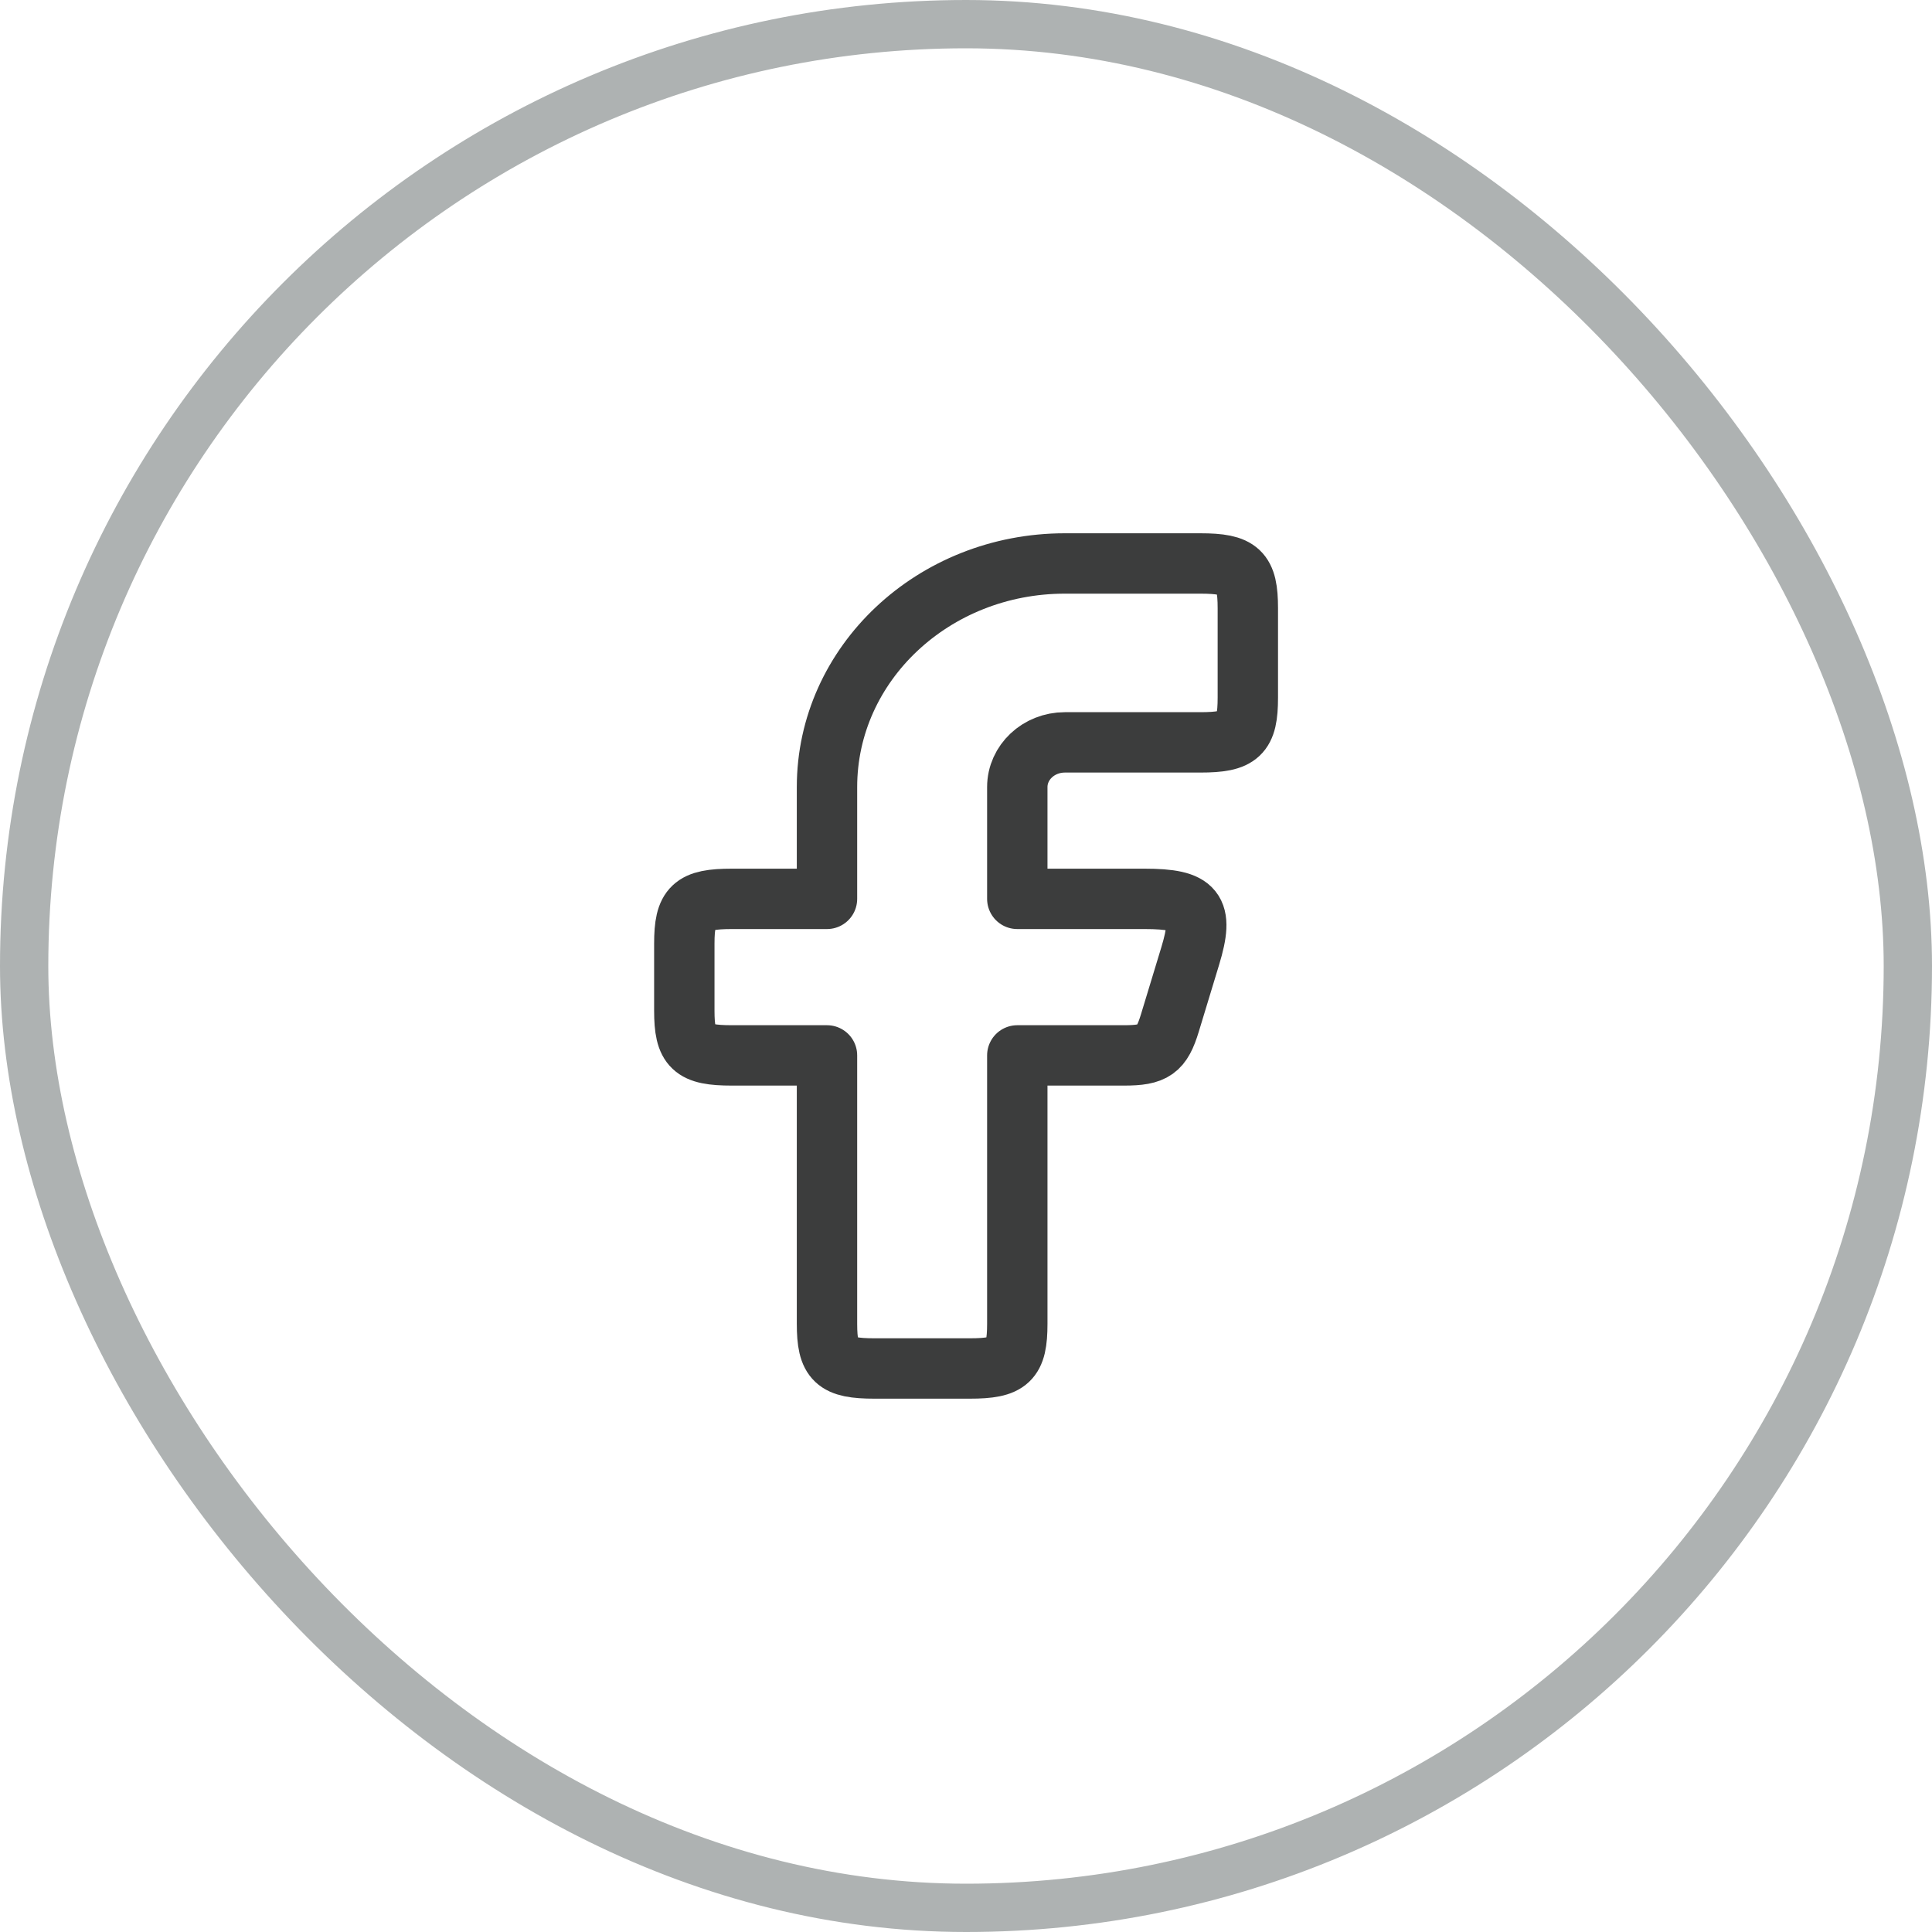 <svg width="40" height="40" viewBox="0 0 40 40" fill="none" xmlns="http://www.w3.org/2000/svg">
<rect x="0.5" y="0.5" width="39" height="39" rx="19.5" stroke="#AEB2B2"/>
<path fill-rule="evenodd" clip-rule="evenodd" d="M15.153 18.61C14.338 18.61 14.168 18.77 14.168 19.536V20.925C14.168 21.691 14.338 21.851 15.153 21.851H17.122V27.407C17.122 28.173 17.293 28.333 18.107 28.333H20.077C20.892 28.333 21.062 28.173 21.062 27.407V21.851H23.274C23.892 21.851 24.051 21.738 24.221 21.18L24.643 19.791C24.933 18.834 24.754 18.61 23.696 18.61H21.062V16.296C21.062 15.784 21.503 15.37 22.047 15.37H24.85C25.665 15.37 25.835 15.21 25.835 14.444V12.592C25.835 11.826 25.665 11.666 24.85 11.666H22.047C19.327 11.666 17.122 13.739 17.122 16.296V18.61H15.153Z" stroke="#3C3D3D" stroke-width="1.25" stroke-linejoin="round"/>
</svg>
